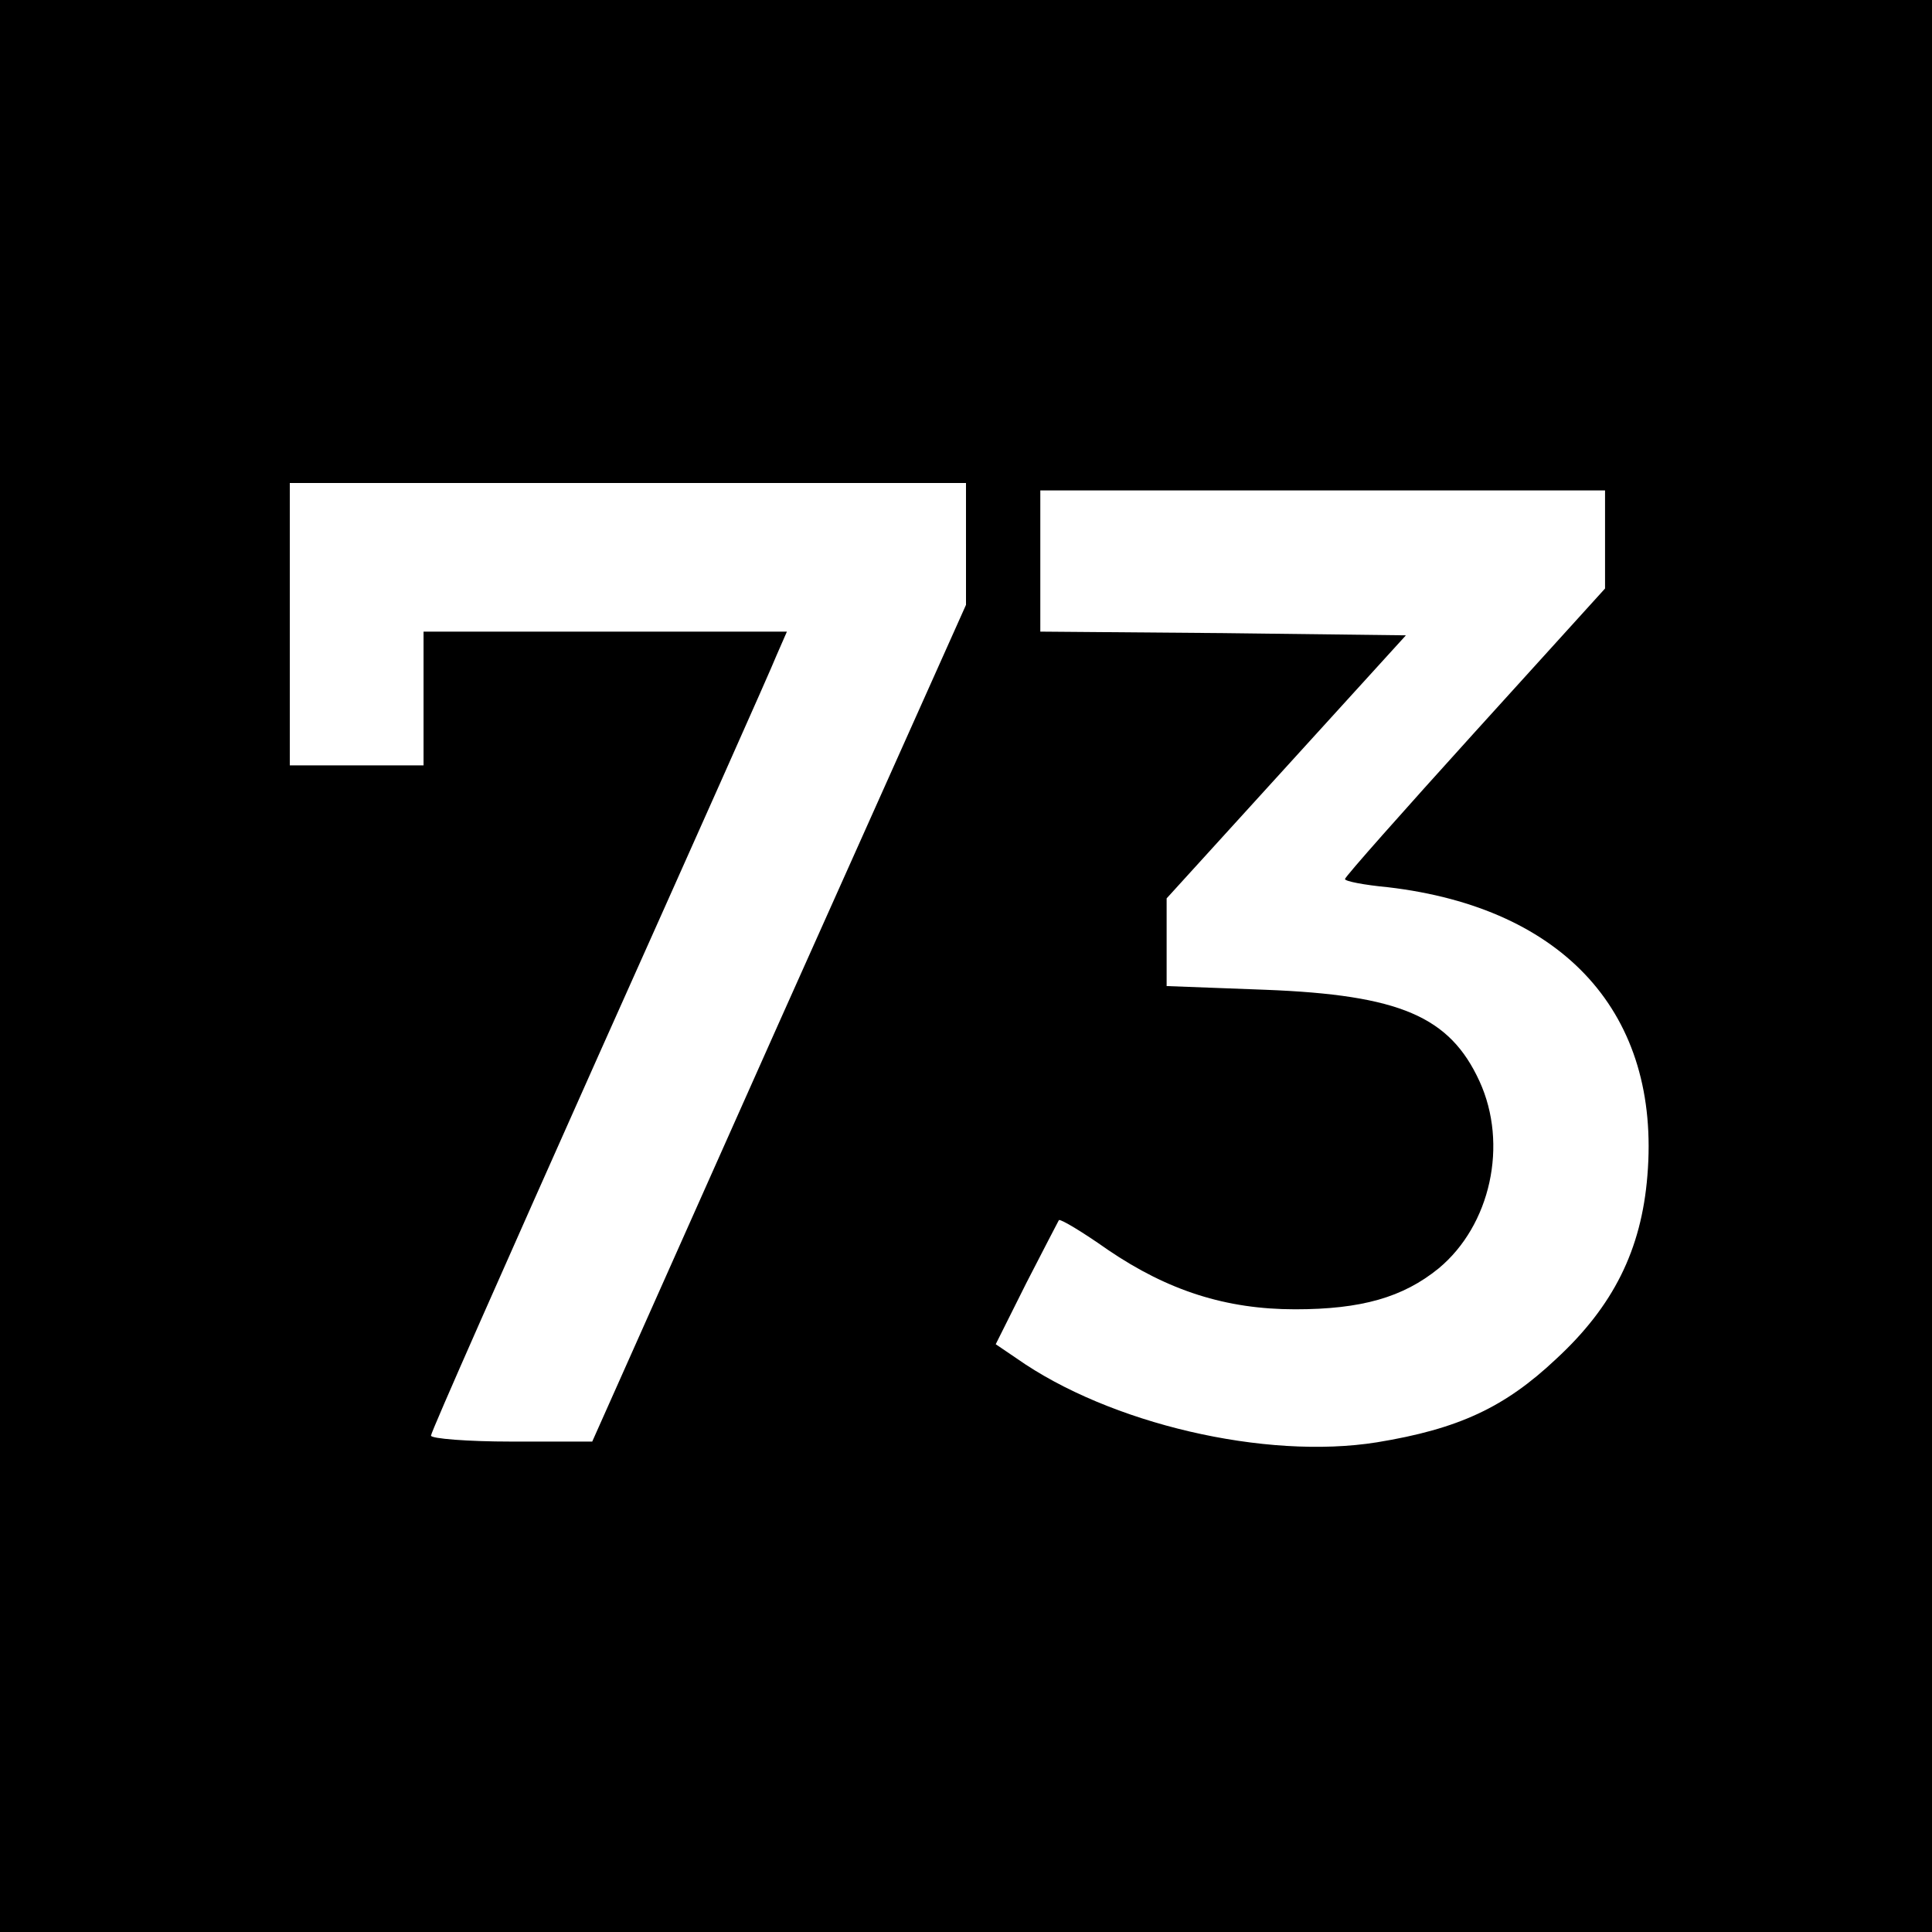 <?xml version="1.0" standalone="no"?>
<!DOCTYPE svg PUBLIC "-//W3C//DTD SVG 20010904//EN"
 "http://www.w3.org/TR/2001/REC-SVG-20010904/DTD/svg10.dtd">
<svg version="1.0" xmlns="http://www.w3.org/2000/svg"
 width="260pt" height="260pt" viewBox="0 0 260 260"
 preserveAspectRatio="xMidYMid meet">
<g transform="translate(0,260) scale(0.1,-0.1)"
fill="#000000" stroke="none">
<path d="M0 1300 l0 -1300 1300 0 1300 0 0 1300 0 1300 -1300 0 -1300 0 0
-1300z m1300 568 l0 -82 -252 -563 -251 -563 -109 0 c-59 0 -108 4 -108 8 0 5
102 235 226 513 124 277 232 519 239 537 l14 32 -245 0 -244 0 0 -90 0 -90
-90 0 -90 0 0 190 0 190 455 0 455 0 0 -82z m860 6 l0 -66 -175 -193 c-96
-106 -175 -195 -175 -198 0 -3 26 -8 58 -11 238 -28 367 -171 349 -388 -8
-100 -46 -176 -123 -247 -69 -65 -131 -94 -241 -112 -150 -24 -360 25 -485
113 l-28 19 41 82 c23 45 43 83 44 85 2 2 32 -16 66 -40 81 -55 159 -80 252
-80 89 0 145 16 193 55 70 58 94 167 55 252 -40 87 -107 116 -288 123 l-133 5
0 59 0 59 161 177 161 177 -246 3 -246 2 0 95 0 95 380 0 380 0 0 -66z"/>
</g>
</svg>

